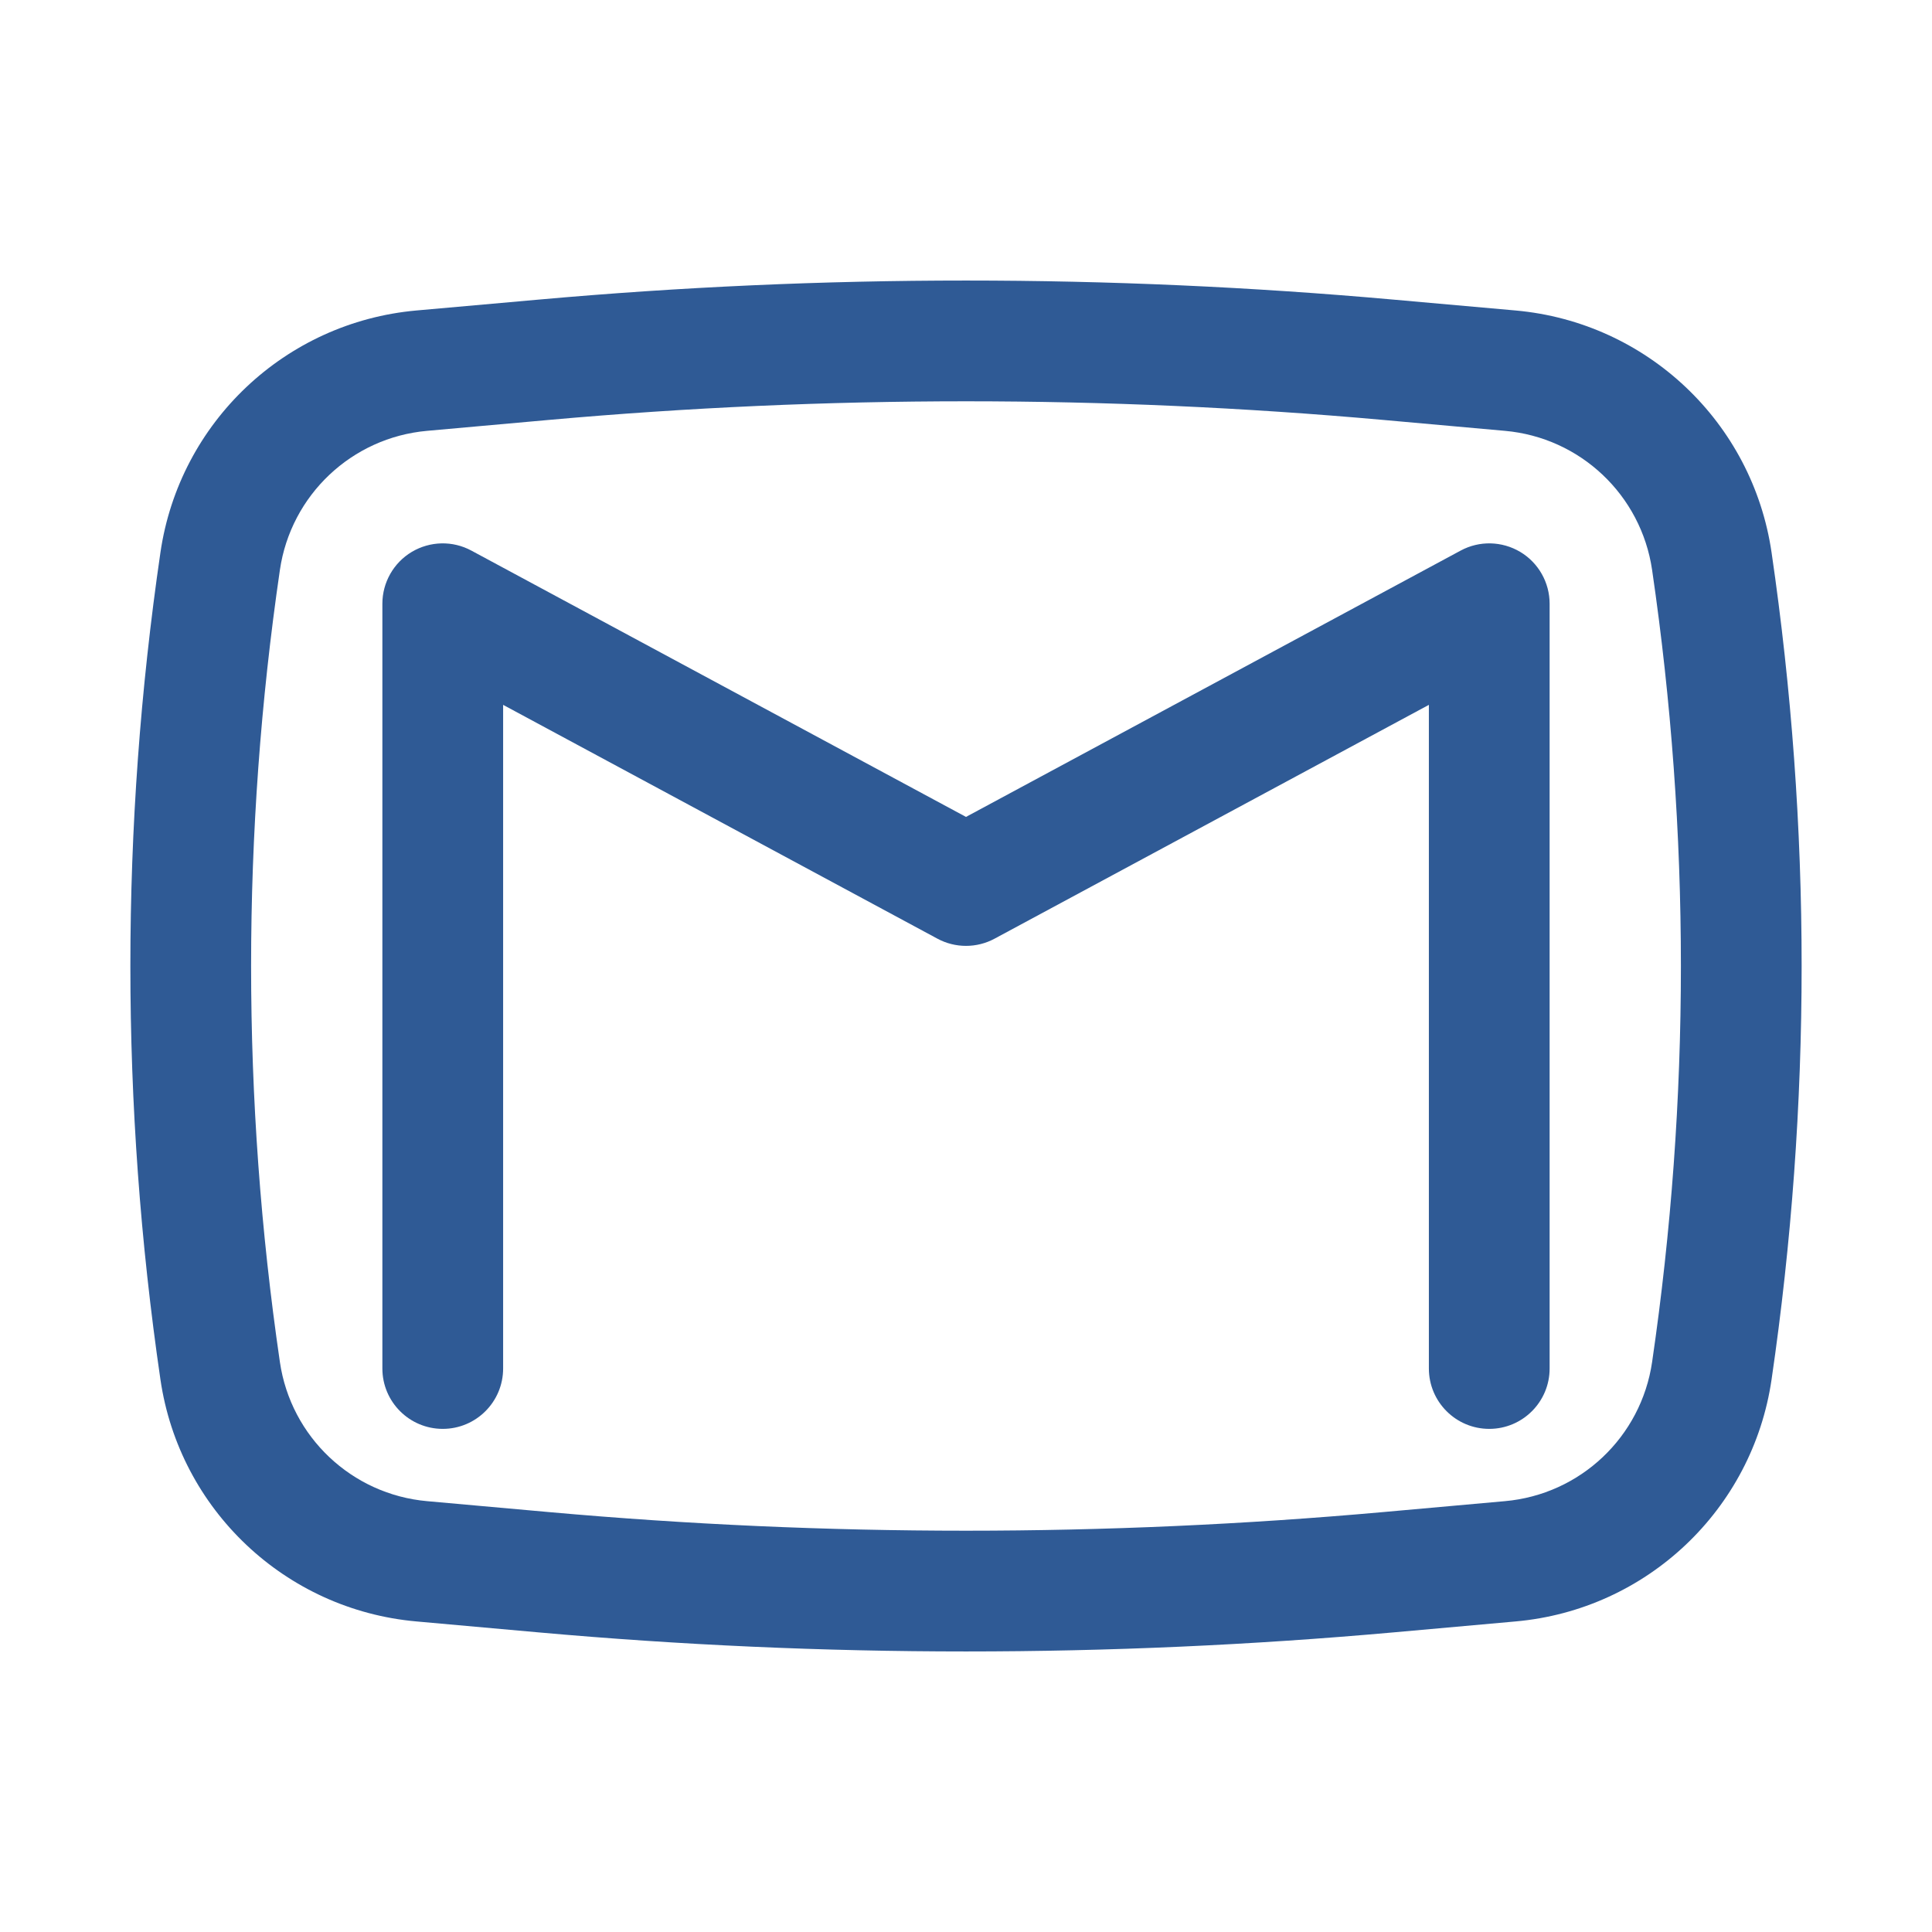 <?xml version="1.0" encoding="UTF-8"?> <svg xmlns="http://www.w3.org/2000/svg" width="24" height="24" viewBox="0 0 24 24" fill="none"><path d="M5.856 6.84C5.623 6.714 5.342 6.721 5.115 6.856C4.889 6.991 4.75 7.236 4.75 7.5V17C4.75 17.414 5.086 17.75 5.5 17.75C5.914 17.75 6.25 17.414 6.25 17V8.756L11.644 11.66C11.866 11.78 12.134 11.78 12.356 11.66L17.75 8.756V17C17.75 17.414 18.086 17.75 18.5 17.75C18.914 17.75 19.25 17.414 19.25 17V7.5C19.25 7.236 19.111 6.991 18.885 6.856C18.658 6.721 18.377 6.714 18.144 6.84L12 10.148L5.856 6.84Z" fill="#2F5A95"></path><path fill-rule="evenodd" clip-rule="evenodd" d="M17.311 3.722C13.777 3.406 10.223 3.406 6.689 3.722L5.172 3.857C3.544 4.003 2.229 5.246 1.993 6.863C1.495 10.27 1.495 13.73 1.993 17.137C2.229 18.753 3.544 19.997 5.172 20.142L6.689 20.278C10.223 20.594 13.777 20.594 17.311 20.278L18.828 20.142C20.456 19.997 21.771 18.753 22.007 17.137C22.505 13.73 22.505 10.27 22.007 6.863C21.771 5.246 20.456 4.003 18.828 3.857L17.311 3.722ZM6.823 5.216C10.268 4.908 13.732 4.908 17.177 5.216L18.694 5.352C19.631 5.435 20.387 6.15 20.523 7.08C21 10.343 21 13.657 20.523 16.92C20.387 17.85 19.631 18.565 18.694 18.648L17.177 18.784C13.732 19.092 10.268 19.092 6.823 18.784L5.306 18.648C4.37 18.565 3.613 17.85 3.477 16.92C3 13.657 3 10.343 3.477 7.08C3.613 6.15 4.37 5.435 5.306 5.352L6.823 5.216Z" fill="#2F5A95"></path></svg> 